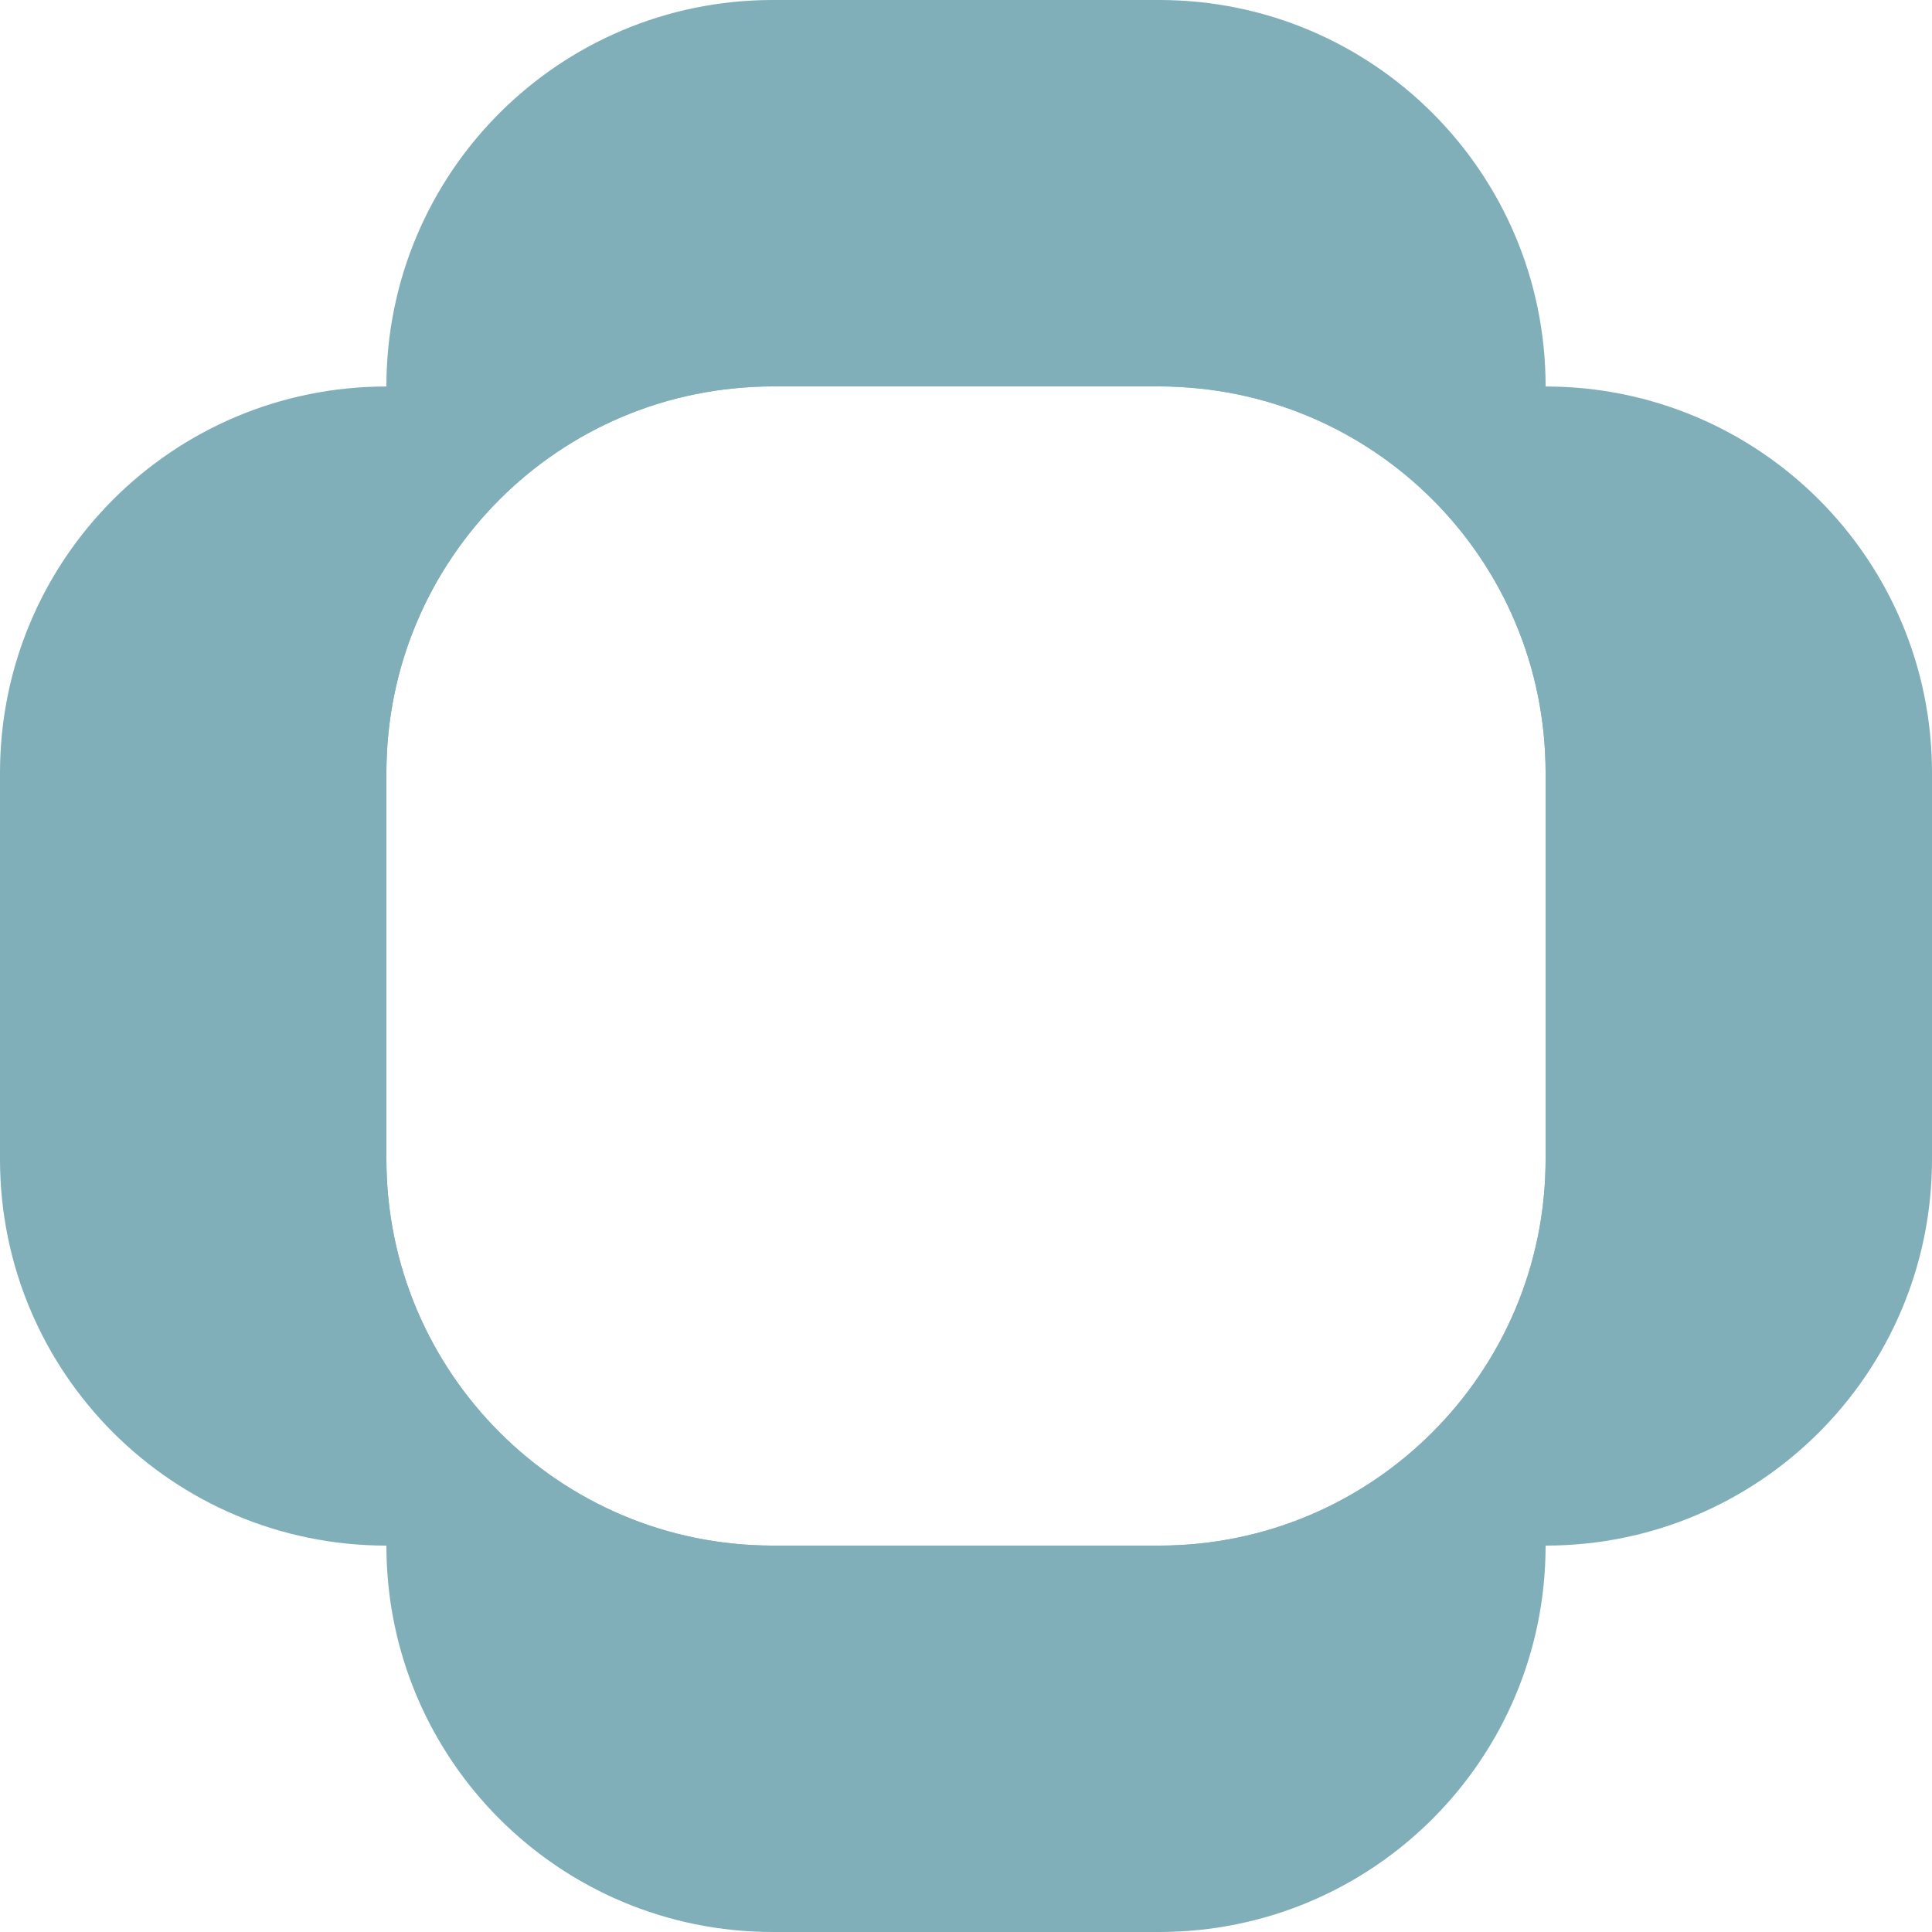 <?xml version="1.0" encoding="UTF-8"?> <svg xmlns="http://www.w3.org/2000/svg" width="19" height="19" viewBox="0 0 19 19" fill="none"> <path d="M15.2 11.4V15.2C15.2 17.301 13.5 19 11.4 19H7.6C5.499 19 3.8 17.301 3.8 15.2V11.4C3.8 13.501 5.499 15.2 7.6 15.2H11.4C13.5 15.2 15.2 13.49 15.2 11.4Z" fill="#80AFB9"></path> <path d="M3.8 7.6V3.8C3.8 1.699 5.499 0 7.6 0H11.4C13.501 0 15.2 1.699 15.2 3.8V7.6C15.2 5.499 13.501 3.8 11.4 3.8H7.6C5.499 3.8 3.8 5.499 3.8 7.6Z" fill="#80AFB9"></path> <path d="M7.6 15.2H3.8C1.699 15.2 0 13.501 0 11.4V7.601C0 5.5 1.699 3.801 3.8 3.801H7.6C5.499 3.801 3.8 5.5 3.8 7.601V11.4C3.8 13.491 5.499 15.2 7.6 15.2Z" fill="#80AFB9"></path> <path d="M11.4 3.801H15.2C17.3 3.801 19 5.5 19 7.601V11.4C19 13.501 17.3 15.2 15.2 15.2H11.4C13.501 15.2 15.2 13.501 15.2 11.4V7.601C15.2 5.5 13.501 3.801 11.4 3.801Z" fill="#80AFB9"></path> </svg> 